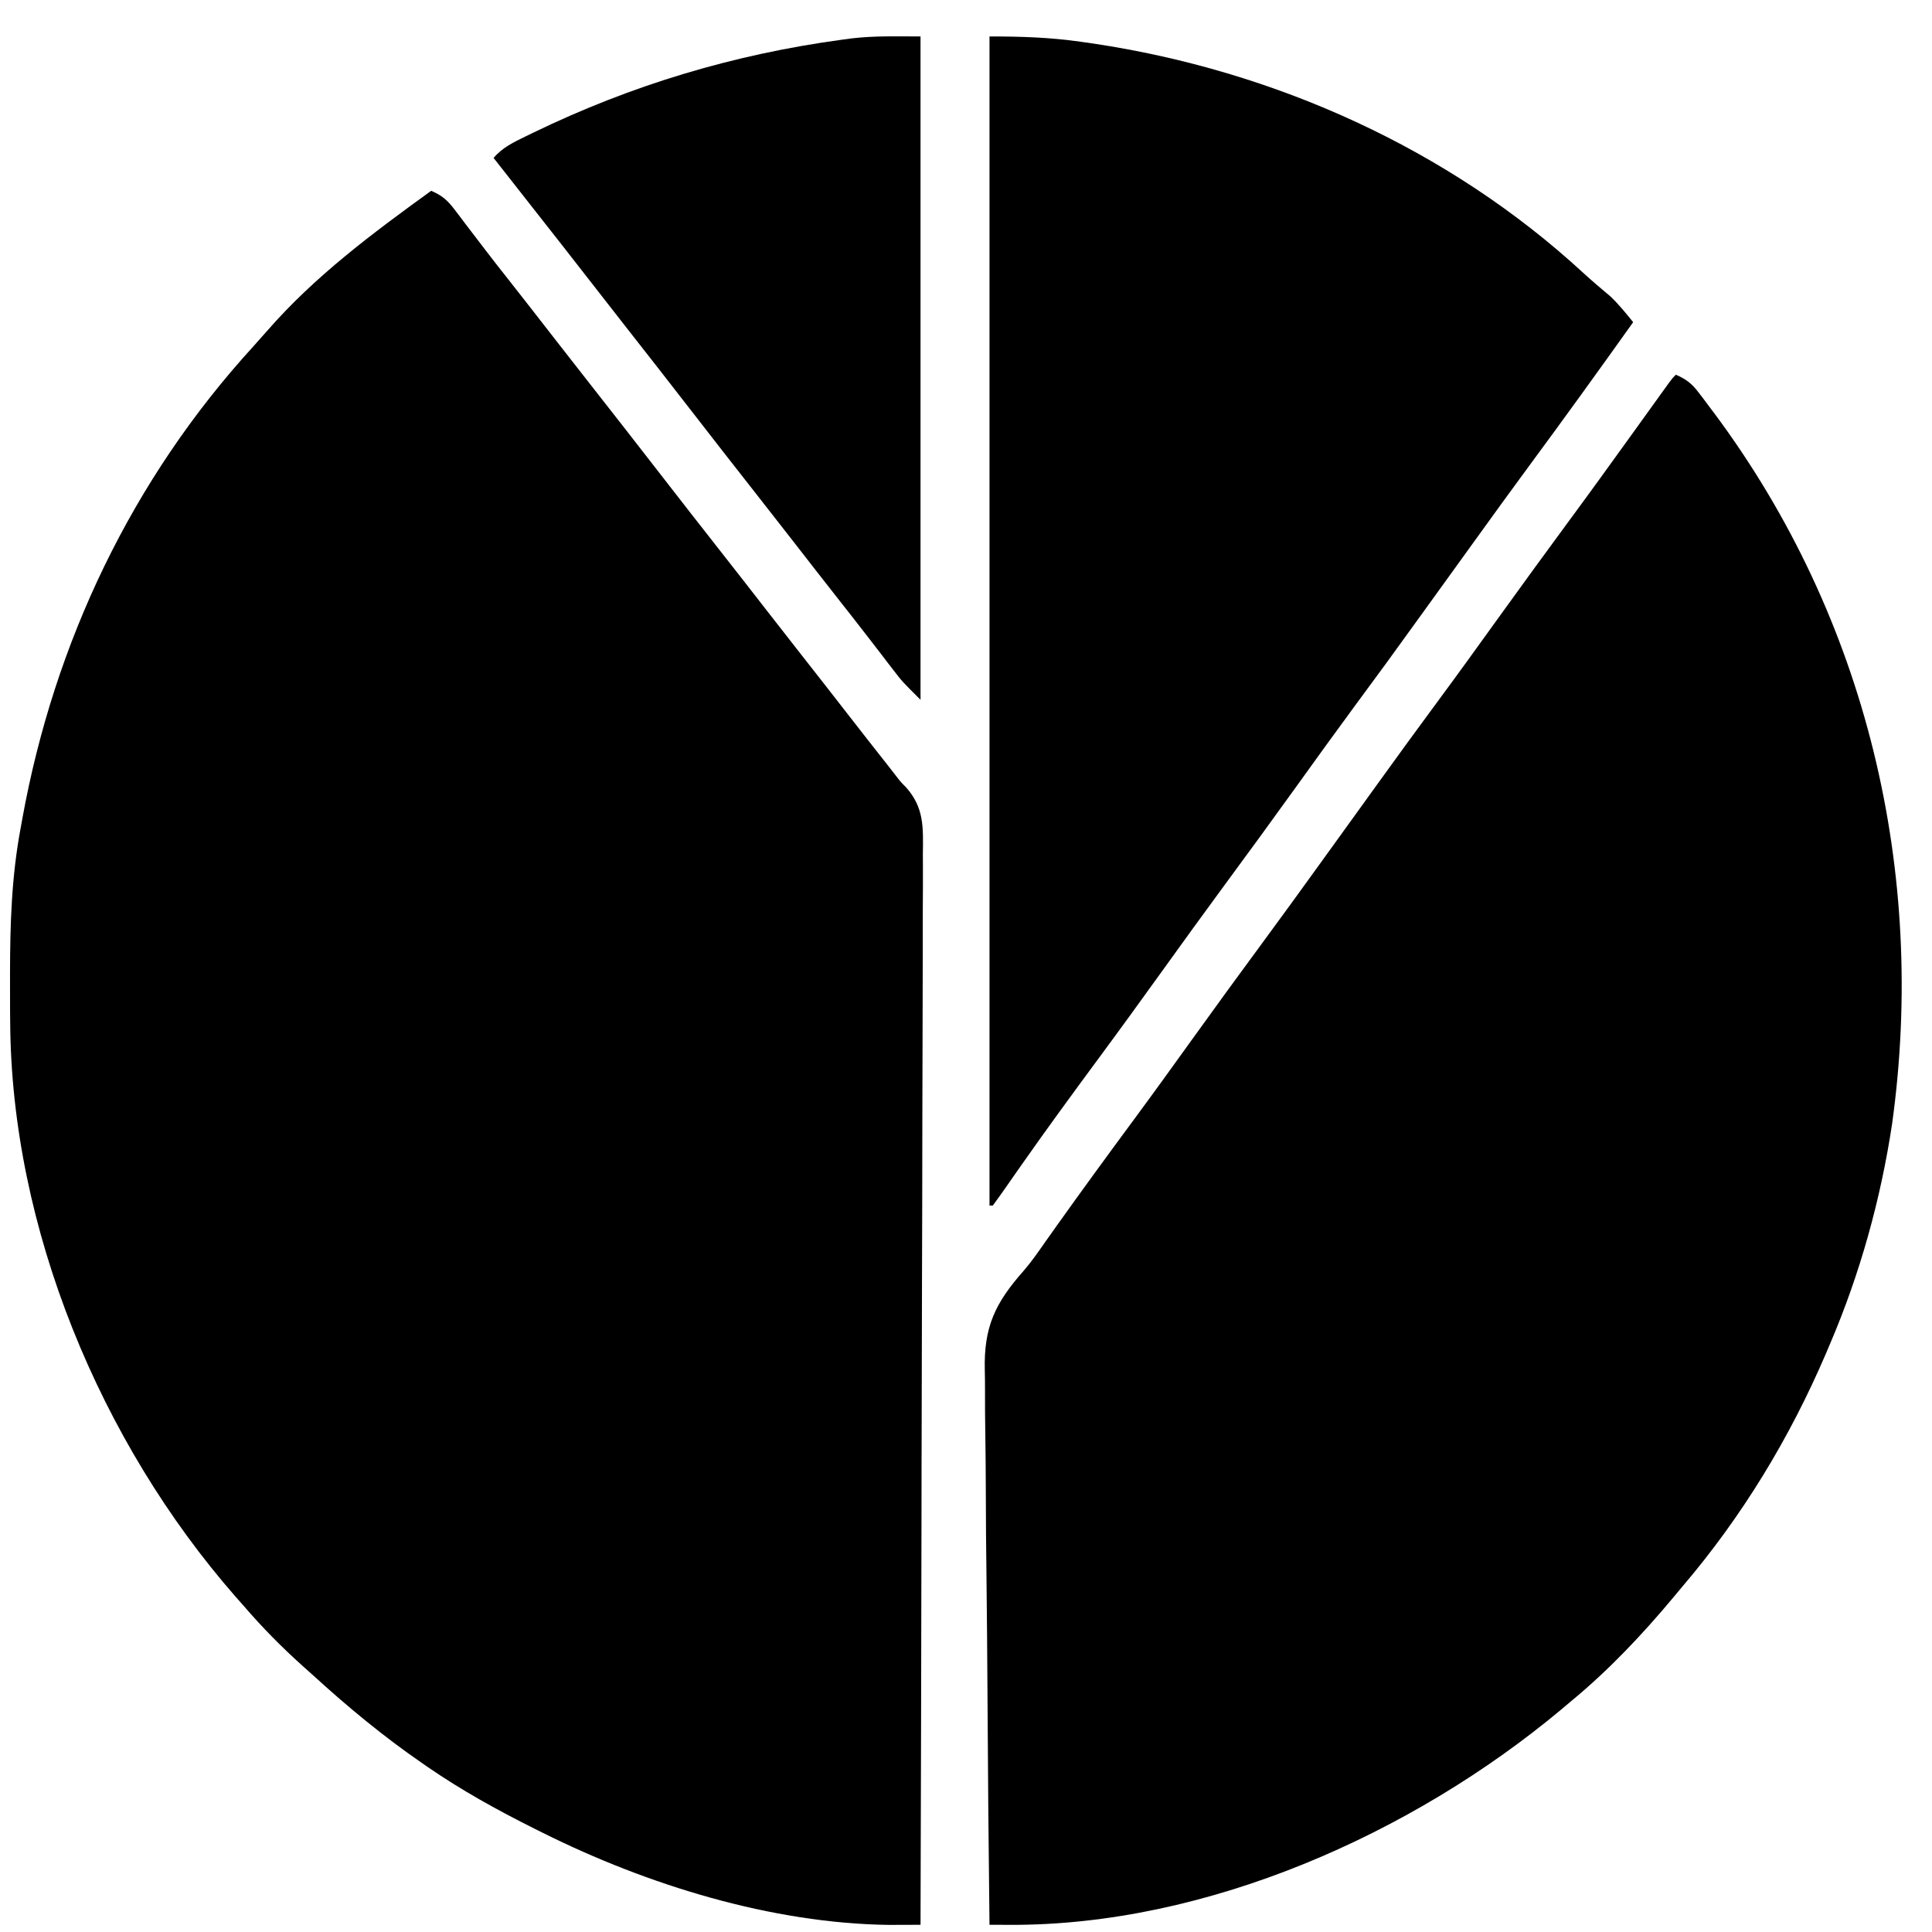 <svg width="37" height="37" viewBox="0 0 37 37" fill="none" xmlns="http://www.w3.org/2000/svg">
<path d="M8.258 3.654C8.461 3.741 8.569 3.833 8.702 4.009C8.738 4.055 8.773 4.101 8.809 4.149C8.847 4.198 8.884 4.248 8.922 4.299C9.001 4.403 9.081 4.506 9.16 4.61C9.219 4.687 9.219 4.687 9.279 4.766C9.429 4.963 9.582 5.158 9.736 5.352C10.037 5.735 10.337 6.12 10.636 6.505C10.859 6.792 11.083 7.079 11.308 7.365C11.758 7.936 12.203 8.51 12.649 9.084C13.046 9.595 13.443 10.106 13.844 10.615C14.118 10.963 14.389 11.312 14.661 11.662C14.884 11.949 15.108 12.236 15.333 12.522C15.634 12.905 15.934 13.289 16.232 13.673C16.492 14.008 16.754 14.342 17.017 14.675C17.067 14.739 17.117 14.802 17.166 14.867C17.25 14.976 17.25 14.976 17.348 15.074C17.699 15.465 17.681 15.844 17.674 16.35C17.674 16.439 17.675 16.527 17.675 16.616C17.676 16.859 17.675 17.102 17.673 17.344C17.671 17.606 17.672 17.868 17.672 18.13C17.672 18.584 17.671 19.038 17.669 19.491C17.666 20.147 17.665 20.803 17.664 21.459C17.663 22.523 17.661 23.588 17.657 24.652C17.654 25.686 17.651 26.719 17.65 27.753C17.649 27.849 17.649 27.849 17.649 27.946C17.649 28.266 17.648 28.586 17.648 28.906C17.644 31.558 17.637 34.21 17.629 36.862C17.5 36.862 17.371 36.863 17.242 36.863C17.134 36.864 17.134 36.864 17.024 36.864C14.775 36.835 12.398 36.099 10.396 35.101C10.314 35.06 10.314 35.06 10.229 35.018C9.524 34.665 8.845 34.29 8.195 33.843C8.158 33.818 8.122 33.792 8.084 33.766C7.343 33.255 6.658 32.689 5.994 32.082C5.932 32.026 5.87 31.971 5.806 31.914C5.402 31.552 5.027 31.173 4.673 30.761C4.619 30.7 4.566 30.64 4.511 30.578C1.922 27.62 0.215 23.52 0.195 19.567C0.194 19.51 0.194 19.452 0.193 19.392C0.192 19.206 0.192 19.021 0.192 18.835C0.192 18.771 0.192 18.708 0.192 18.642C0.193 17.699 0.221 16.785 0.396 15.855C0.407 15.795 0.418 15.735 0.429 15.672C1.041 12.299 2.531 9.174 4.847 6.639C4.938 6.538 5.029 6.436 5.118 6.334C6.033 5.285 7.136 4.466 8.258 3.654Z" fill="black"/>
<path d="M32.094 7.176C32.288 7.26 32.398 7.343 32.525 7.51C32.574 7.574 32.574 7.574 32.624 7.639C32.658 7.684 32.692 7.73 32.727 7.777C32.763 7.825 32.799 7.873 32.836 7.922C35.752 11.839 36.904 16.711 36.235 21.529C36.017 22.969 35.623 24.39 35.05 25.73C35.025 25.789 35 25.848 34.974 25.91C34.277 27.537 33.369 29.036 32.22 30.384C32.163 30.453 32.106 30.521 32.048 30.59C31.45 31.307 30.804 31.991 30.082 32.585C30.02 32.637 29.958 32.689 29.895 32.743C27.042 35.124 23.104 36.88 19.336 36.863C19.263 36.863 19.191 36.863 19.116 36.862C19.061 36.862 19.006 36.862 18.95 36.862C18.932 35.362 18.919 33.862 18.911 32.363C18.907 31.666 18.901 30.97 18.893 30.273C18.885 29.666 18.88 29.059 18.879 28.451C18.878 28.13 18.875 27.809 18.87 27.488C18.865 27.184 18.863 26.881 18.864 26.578C18.864 26.468 18.863 26.357 18.86 26.247C18.839 25.411 19.058 24.953 19.61 24.33C19.758 24.158 19.885 23.974 20.015 23.788C20.066 23.715 20.118 23.643 20.169 23.571C20.209 23.515 20.209 23.515 20.249 23.458C20.727 22.787 21.213 22.122 21.702 21.46C22.089 20.936 22.469 20.409 22.849 19.88C23.302 19.251 23.757 18.624 24.218 18C24.57 17.523 24.917 17.043 25.264 16.562C25.467 16.279 25.672 15.996 25.876 15.714C26.046 15.479 26.215 15.244 26.385 15.008C26.77 14.473 27.159 13.94 27.551 13.409C27.938 12.886 28.318 12.358 28.698 11.83C29.151 11.201 29.607 10.574 30.067 9.95C30.453 9.427 30.834 8.899 31.214 8.371C31.366 8.16 31.518 7.949 31.67 7.738C31.723 7.664 31.723 7.664 31.777 7.589C31.809 7.544 31.842 7.499 31.875 7.453C31.904 7.413 31.933 7.373 31.962 7.332C32.032 7.239 32.032 7.239 32.094 7.176Z" fill="black"/>
<path d="M18.95 0.698C19.554 0.698 20.107 0.715 20.699 0.8C20.778 0.811 20.857 0.823 20.938 0.834C24.4 1.352 27.735 2.843 30.318 5.223C30.489 5.38 30.666 5.53 30.844 5.679C31.003 5.831 31.138 5.998 31.277 6.17C30.618 7.095 29.954 8.016 29.279 8.93C28.927 9.407 28.58 9.888 28.233 10.369C28.029 10.652 27.825 10.934 27.621 11.217C27.451 11.452 27.282 11.687 27.112 11.922C26.727 12.458 26.338 12.991 25.945 13.521C25.559 14.045 25.179 14.572 24.799 15.101C24.346 15.73 23.89 16.357 23.43 16.98C23.044 17.504 22.663 18.032 22.283 18.56C21.867 19.138 21.449 19.716 21.025 20.289C20.527 20.964 20.032 21.64 19.551 22.327C19.516 22.377 19.481 22.427 19.445 22.478C19.378 22.574 19.311 22.669 19.245 22.765C19.169 22.874 19.091 22.981 19.013 23.088C18.992 23.088 18.971 23.088 18.95 23.088C18.95 15.699 18.95 8.311 18.95 0.698Z" fill="black"/>
<path d="M17.629 0.698C17.629 4.891 17.629 9.083 17.629 13.402C17.275 13.049 17.275 13.049 17.116 12.841C17.08 12.795 17.045 12.75 17.009 12.703C16.972 12.655 16.936 12.607 16.898 12.557C16.819 12.455 16.74 12.353 16.662 12.251C16.623 12.201 16.584 12.15 16.544 12.099C16.393 11.903 16.241 11.71 16.088 11.516C15.787 11.133 15.487 10.748 15.188 10.363C14.965 10.076 14.741 9.789 14.516 9.503C14.066 8.932 13.621 8.358 13.175 7.784C12.778 7.273 12.381 6.762 11.98 6.253C11.745 5.954 11.511 5.653 11.277 5.352C10.93 4.905 10.581 4.46 10.231 4.016C10.072 3.814 9.914 3.612 9.756 3.41C9.697 3.336 9.638 3.261 9.58 3.187C9.538 3.133 9.496 3.08 9.453 3.025C9.622 2.823 9.842 2.722 10.074 2.608C10.118 2.587 10.162 2.565 10.208 2.543C12.091 1.63 14.046 1.043 16.119 0.761C16.18 0.753 16.24 0.744 16.303 0.736C16.749 0.683 17.173 0.698 17.629 0.698Z" fill="black"/>
</svg>
